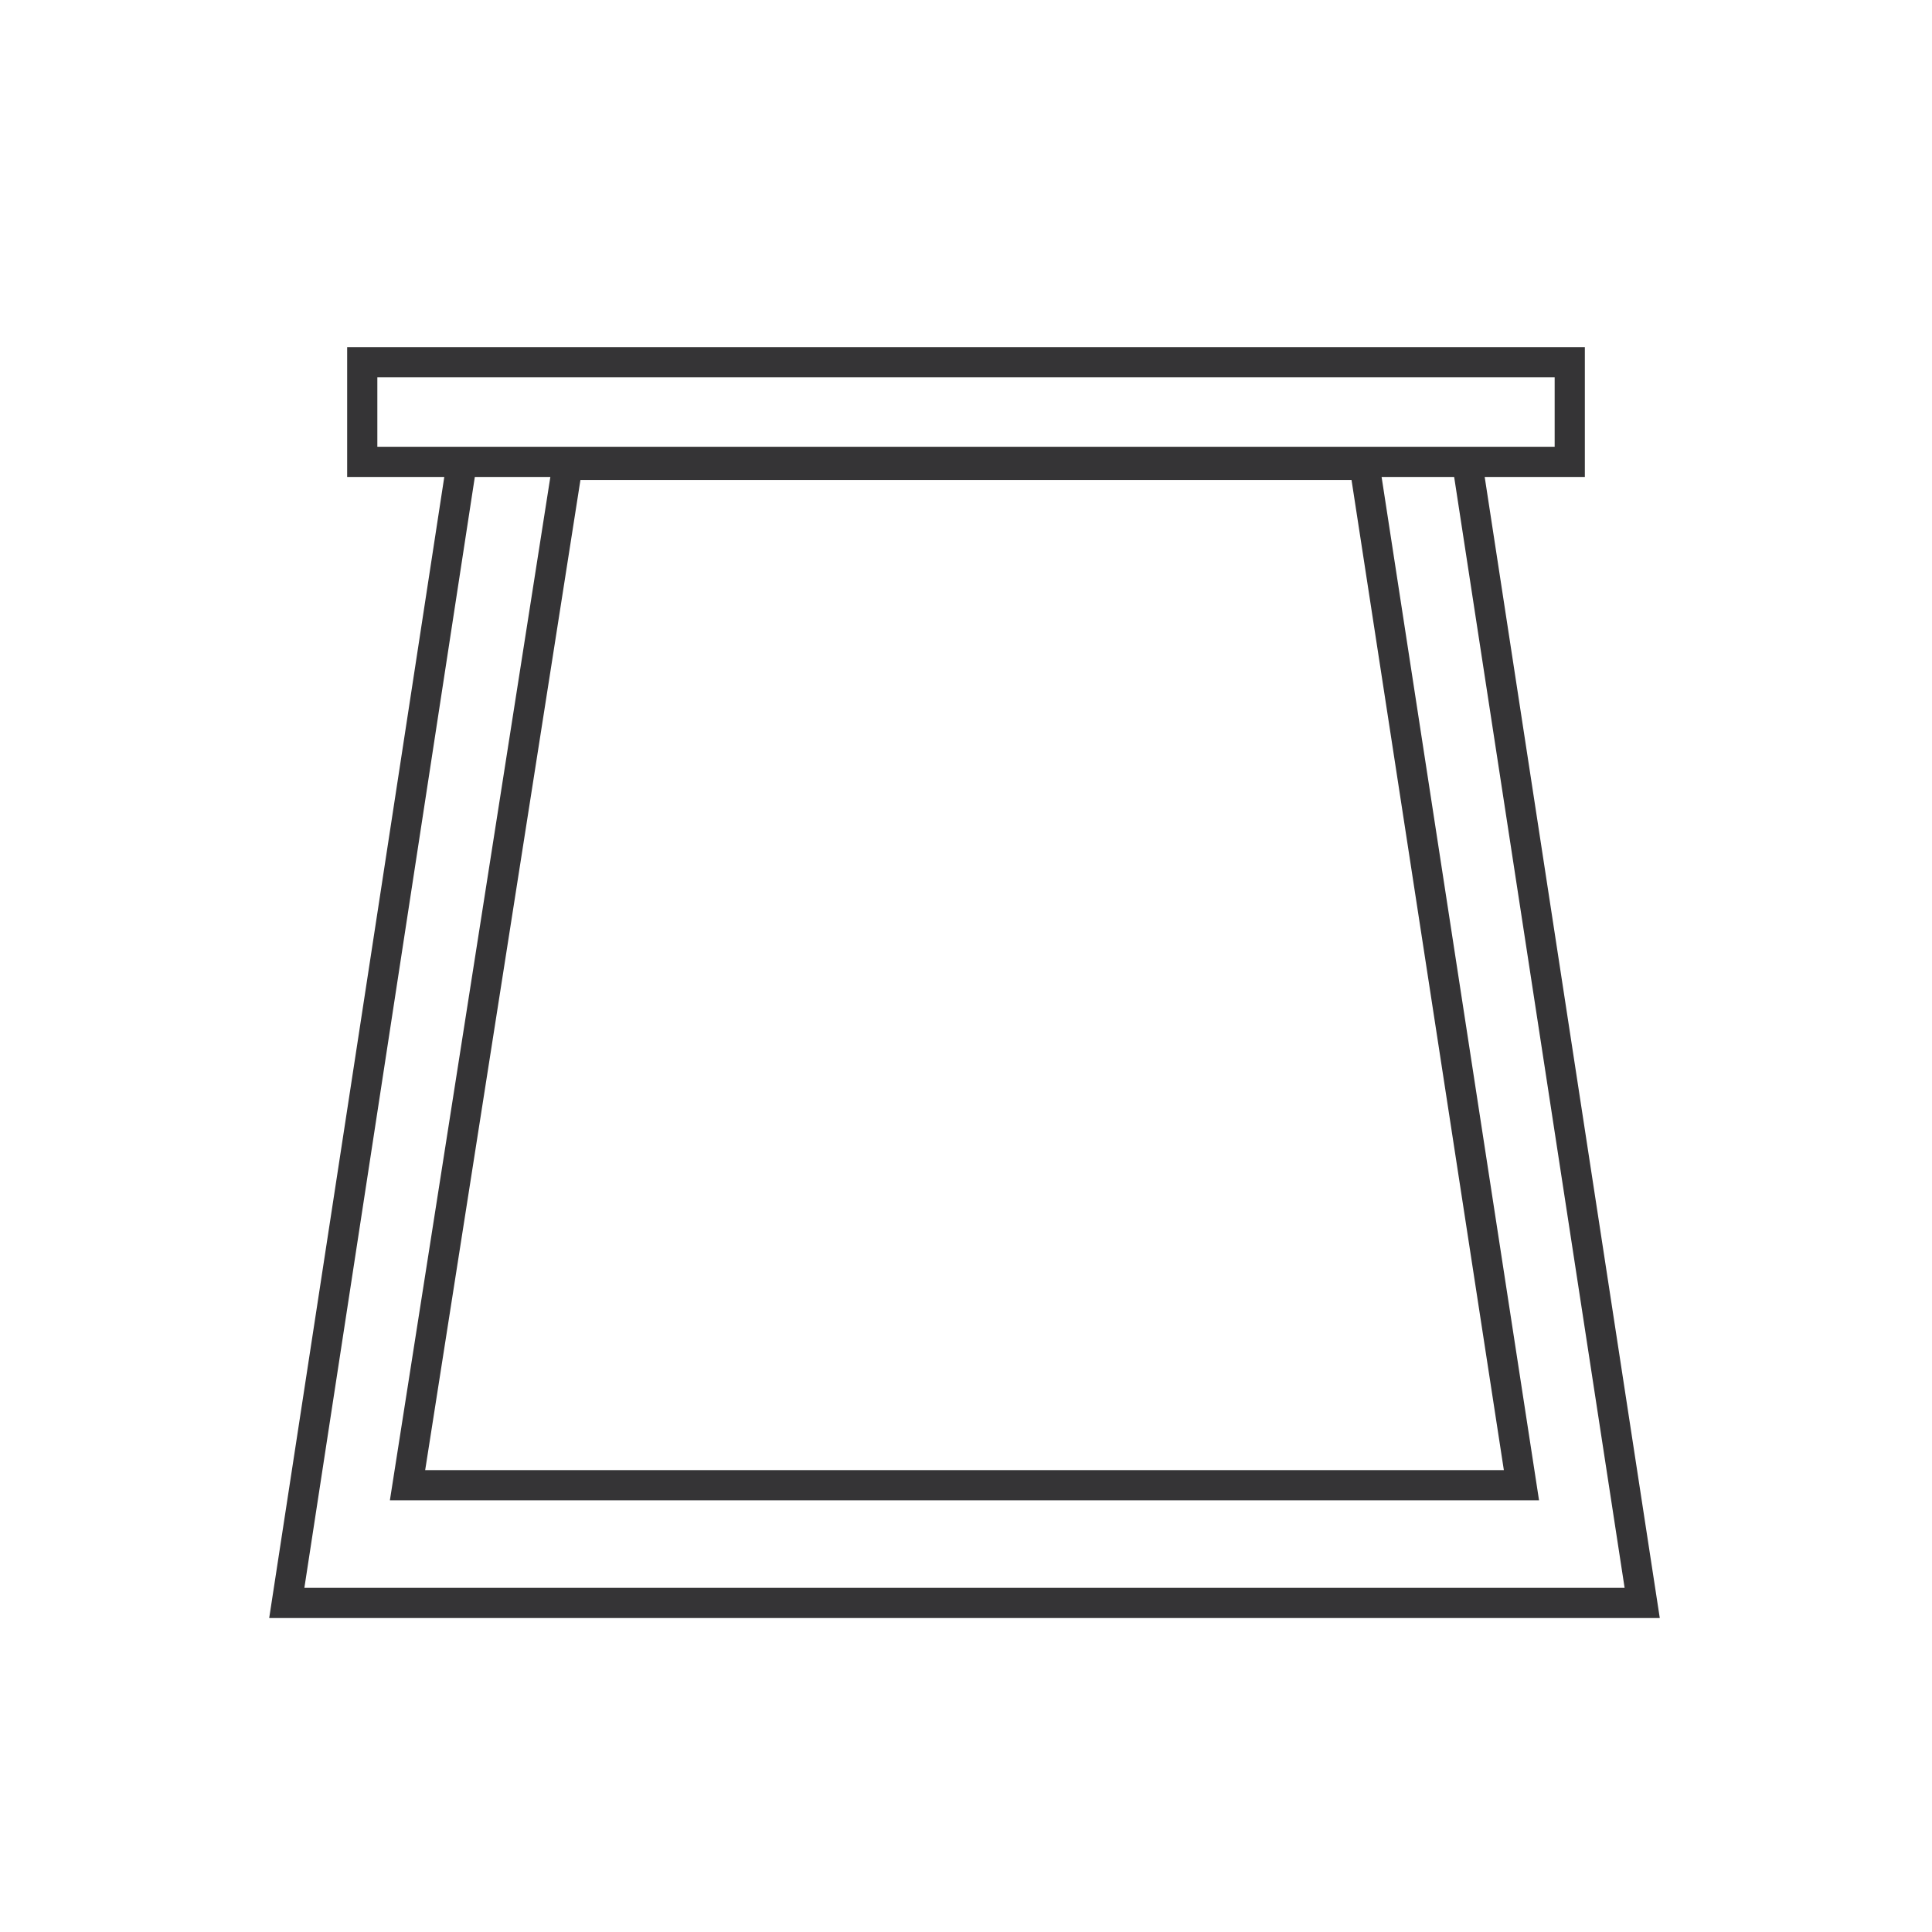 <svg width="64" height="64" viewBox="0 0 64 64" fill="none" xmlns="http://www.w3.org/2000/svg">
<path d="M52 12H12V15.3H52V12Z" stroke="#353436" stroke-miterlimit="10"/>
<path d="M48.6 15.3L54.4 53.1H9.5L15.3 15.3M13.5 49.2H50.4L45.2 15.4H18.8L13.5 49.2Z" stroke="#353436" stroke-miterlimit="10"/>
</svg>
